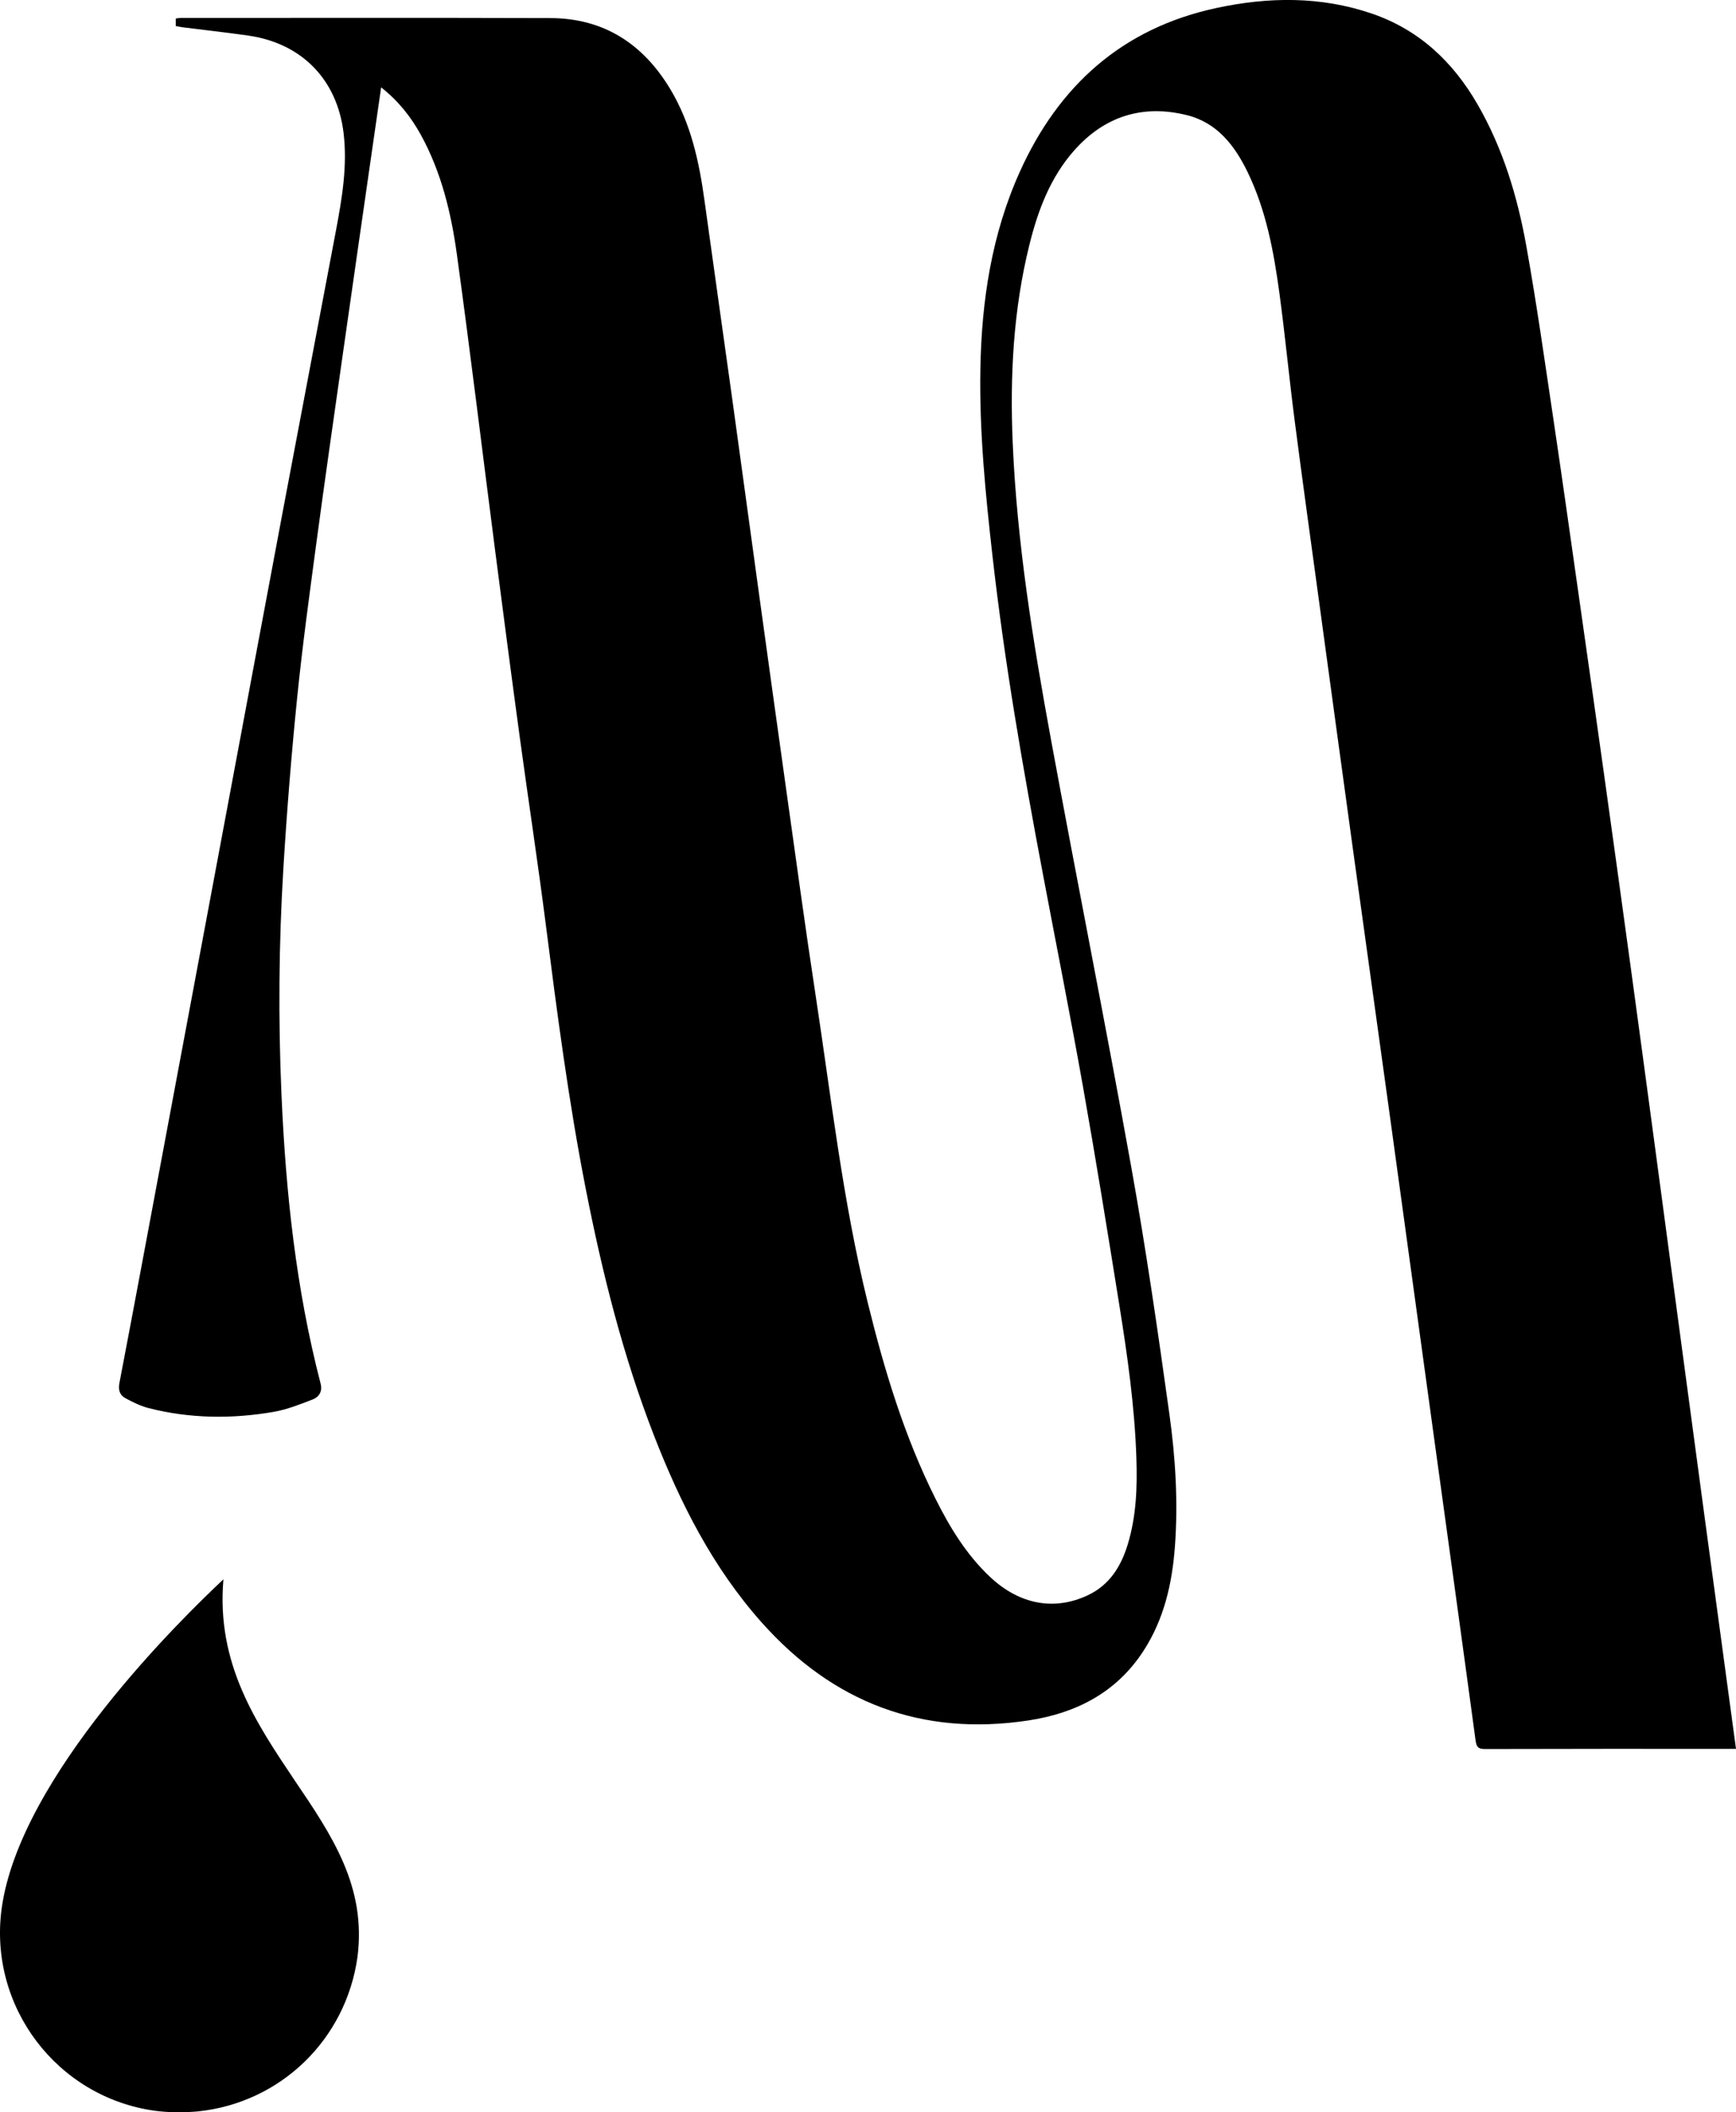<svg viewBox="0 0 1353.13 1645.61" xmlns="http://www.w3.org/2000/svg" data-name="Livello 1" id="Livello_1">
  <path d="m278.61,1524.81c-9.02,64.1-59.83,113.49-124.41,120.14-10.92.95-22.32.95-33.24-.47-76.45-10.45-130.11-81.2-119.66-157.65,14.25-103.52,141.98-227.45,172.85-256.42-5.7,66,25.64,112.06,55.56,156.7,28.97,42.74,56.03,82.62,48.91,137.71Z"></path>
  <path d="m297.08,68.05c-2.95,20.47-5.75,39.78-8.53,59.1-7.22,50.27-14.49,100.53-21.64,150.82-6.85,48.25-13.8,96.48-20.28,144.78-5.41,40.35-10.95,80.71-15.05,121.21-4.45,43.99-8,88.11-10.69,132.24-3.6,58.98-4.06,118.06-1.47,177.12,3.33,75.76,11.31,150.91,30.46,224.53,1.63,6.26-1.24,10.53-6.27,12.48-9.91,3.82-20,7.84-30.39,9.63-32.56,5.61-65.18,5.26-97.37-2.94-6.27-1.6-12.29-4.62-18.04-7.69-4.54-2.43-5.78-6.42-4.7-12.04,10.99-57.33,21.66-114.72,32.4-172.1,15.44-82.43,30.86-164.86,46.29-247.29,16.27-86.87,32.48-173.76,48.83-260.62,13.69-72.72,27.61-145.39,41.32-218.1,4.69-24.89,8.9-49.85,5.88-75.36-4.96-41.78-32.57-70.16-74.4-76.12-16.89-2.41-33.86-4.28-50.79-6.41-1.81-.23-3.6-.63-5.61-.98v-5.88c1.28-.16,2.46-.45,3.65-.45,96.11,0,192.22-.19,288.33.11,41.76.13,72.35,20.18,93.51,55.44,15.99,26.64,22.41,56.27,26.59,86.6,7.13,51.74,14.53,103.44,21.71,155.17,6.84,49.29,13.51,98.6,20.32,147.89,7.2,52.14,14.4,104.29,21.74,156.42,7.48,53.14,14.69,106.33,22.79,159.37,12.22,80.04,21.22,160.65,40.6,239.47,12.98,52.78,28.59,104.67,53.06,153.46,11.2,22.34,24.14,43.57,42.6,60.84,22.84,21.37,50.01,26.38,76.16,13.98,16.84-7.99,25.73-22.44,30.95-39.57,6.69-21.95,7.47-44.55,6.72-67.23-1.33-40.38-7.05-80.3-13.44-120.11-9.03-56.22-18.1-112.45-28.05-168.51-9.85-55.45-20.85-110.69-31.31-166.03-15.58-82.44-29.98-165.06-39.4-248.48-5.45-48.27-10.25-96.61-9.4-145.26.93-53.06,8.74-104.94,30.77-153.77,30.31-67.19,79.99-111.76,153.03-127.5,40.58-8.75,81.3-9.32,121.2,4.27,36.8,12.54,63.27,37.45,82.45,70.65,19.91,34.44,31.21,72.05,38.15,110.8,8.01,44.7,14.34,89.71,21.05,134.64,6.68,44.74,12.96,89.54,19.34,134.32,6.82,47.84,13.62,95.68,20.31,143.53,6.89,49.28,13.71,98.57,20.45,147.88,6.44,47.06,12.76,94.14,19.09,141.22,6.39,47.49,12.71,94.98,19.08,142.47,6.39,47.69,12.79,95.38,19.22,143.07,6.35,47.07,12.74,94.14,19.12,141.21,1.87,13.81,3.75,27.63,5.72,42.17h-6.63c-62.98,0-125.95-.07-188.93.13-5.34.02-6.72-1.53-7.43-6.74-11.17-82.53-22.63-165.01-33.98-247.51-10.87-79.04-21.66-158.09-32.56-237.13-9.66-70.07-19.47-140.12-29.13-210.2-8.87-64.37-17.64-128.75-26.41-193.14-6.41-47.07-12.97-94.11-19.06-141.22-4.24-32.84-7.35-65.82-11.81-98.62-4.38-32.22-10.33-64.19-24.66-93.83-10.08-20.85-23.83-38.69-47.43-44.54-34.56-8.57-64.35.9-87.98,27.69-18.57,21.05-28.15,46.68-34.78,73.43-12.53,50.55-15.19,102.07-13,153.83,3.3,78.07,15.79,155.05,29.89,231.72,20.45,111.18,42.63,222.05,62.62,333.31,11.45,63.71,20.7,127.84,29.63,191.97,4.74,34.01,6.85,68.4,4.34,102.84-2.12,29.08-8.47,56.99-24.6,81.78-21.07,32.39-52.49,48.45-89.58,54.08-83.18,12.63-152.34-13.88-208-76.39-38.03-42.71-63.38-92.85-83.92-145.66-24.22-62.26-40.34-126.81-53.18-192.23-13.44-68.44-22.39-137.56-31.24-206.71-6.19-48.33-13.57-96.51-20.14-144.8-6.57-48.29-12.89-96.61-19.14-144.95-9.96-77.08-19.29-154.25-29.88-231.25-4.46-32.4-12.13-64.27-28.15-93.38-7.69-13.97-17.44-26.3-30.95-36.96Z"></path>
</svg>